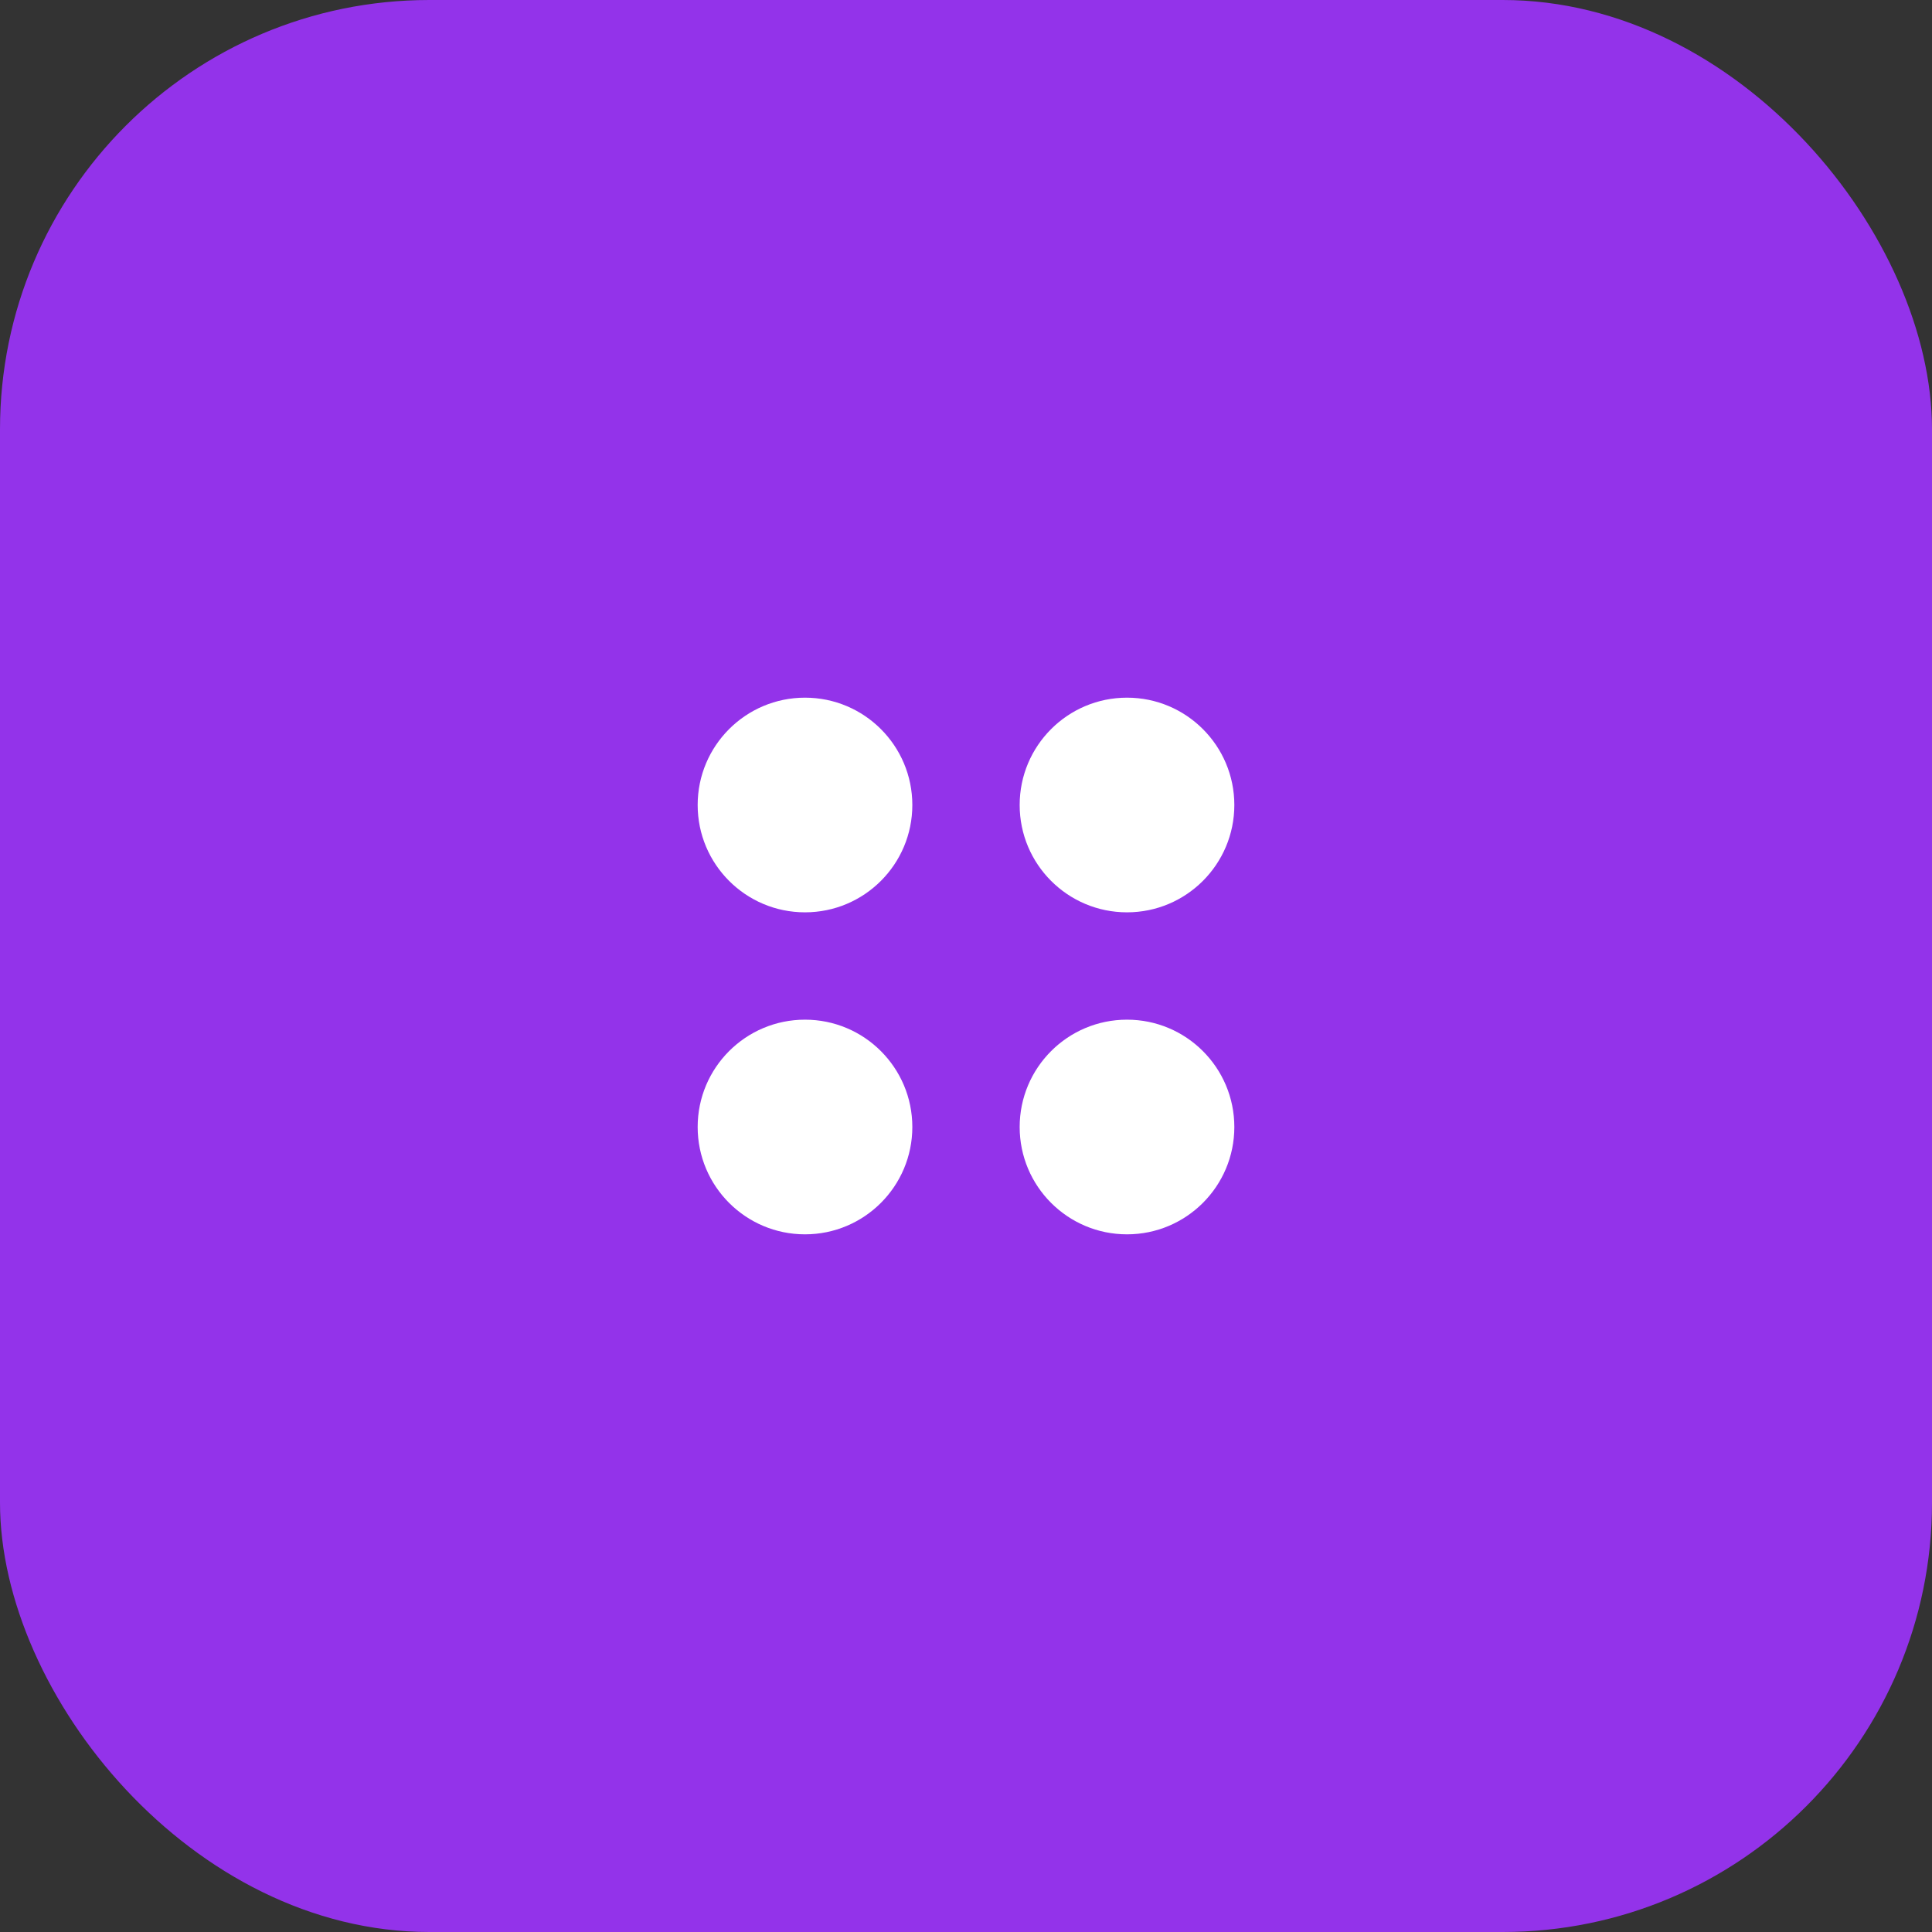 <svg width="36" height="36" viewBox="0 0 36 36" fill="none" xmlns="http://www.w3.org/2000/svg">
  <rect x="0" y="0" width="36" height="36" fill="#333333" stroke="none"/>
  <rect width="36" height="36" rx="8" fill="#9333ea"></rect>
  <g transform="translate(12, 12)">
    <circle cx="3" cy="3" r="2" fill="#fff"></circle>
    <circle cx="9" cy="3" r="2" fill="#fff"></circle>
    <circle cx="3" cy="9" r="2" fill="#fff"></circle>
    <circle cx="9" cy="9" r="2" fill="#fff"></circle>
  </g>
</svg>
